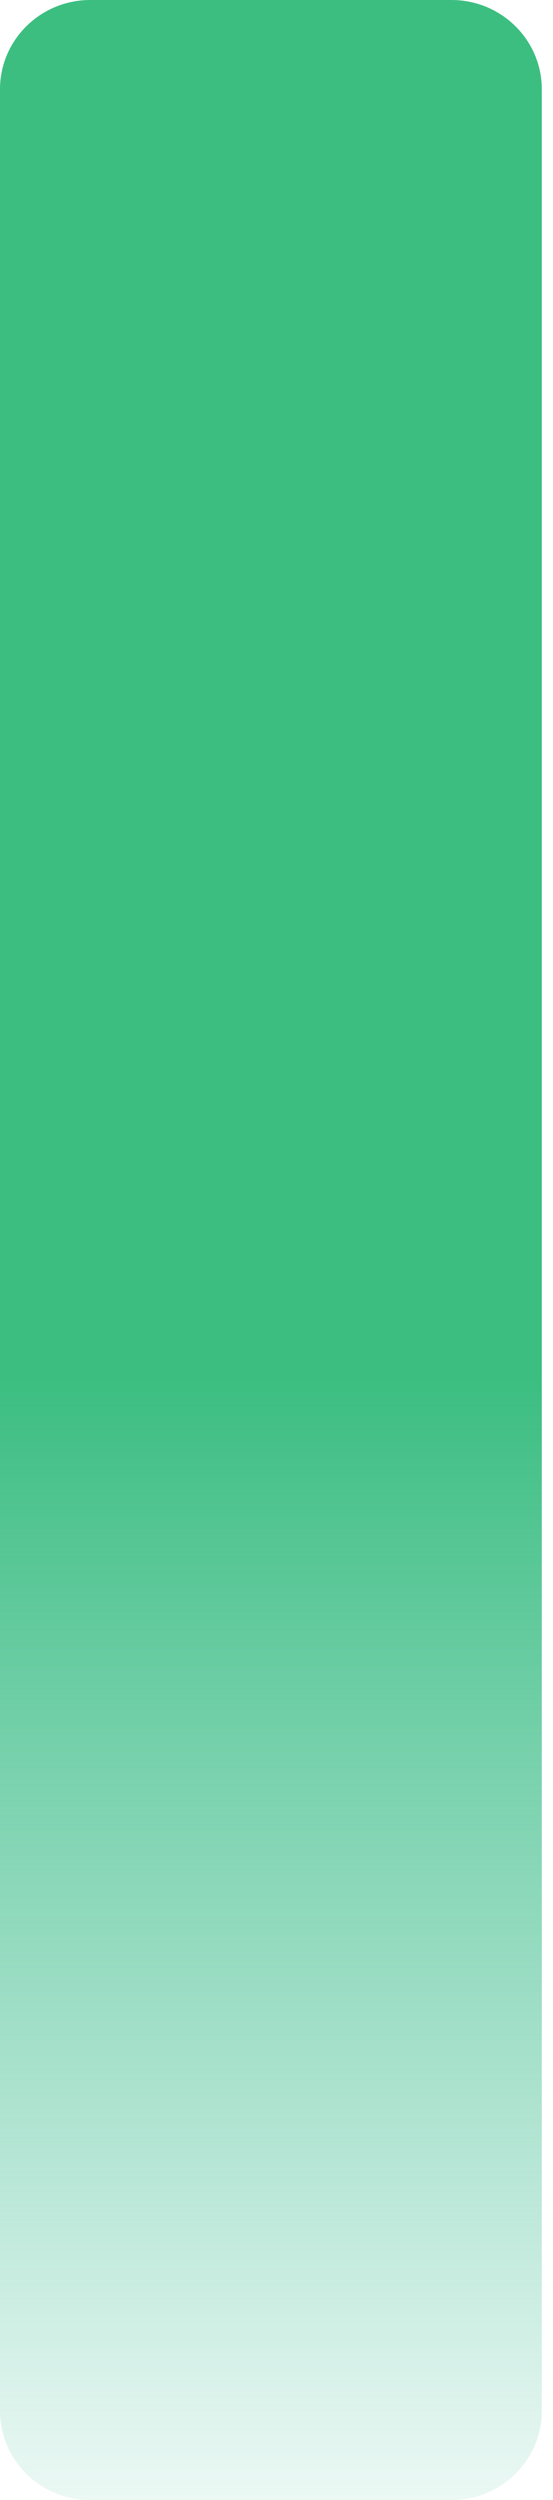 <?xml version="1.0" encoding="UTF-8"?> <svg xmlns="http://www.w3.org/2000/svg" width="31" height="140" viewBox="0 0 31 140" fill="none"> <path d="M25.31 140H5.062C2.266 140 0 137.761 0 135V5C0 2.239 2.266 0 5.062 0H25.31C28.106 0 30.372 2.239 30.372 5V135C30.372 137.761 28.106 140 25.31 140Z" fill="url(#paint0_linear_0_5)"></path> <defs> <linearGradient id="paint0_linear_0_5" x1="15.186" y1="140" x2="15.186" y2="0" gradientUnits="userSpaceOnUse"> <stop stop-color="#3BBB95" stop-opacity="0.1"></stop> <stop offset="0.448" stop-color="#3CBE81"></stop> </linearGradient> </defs> </svg> 